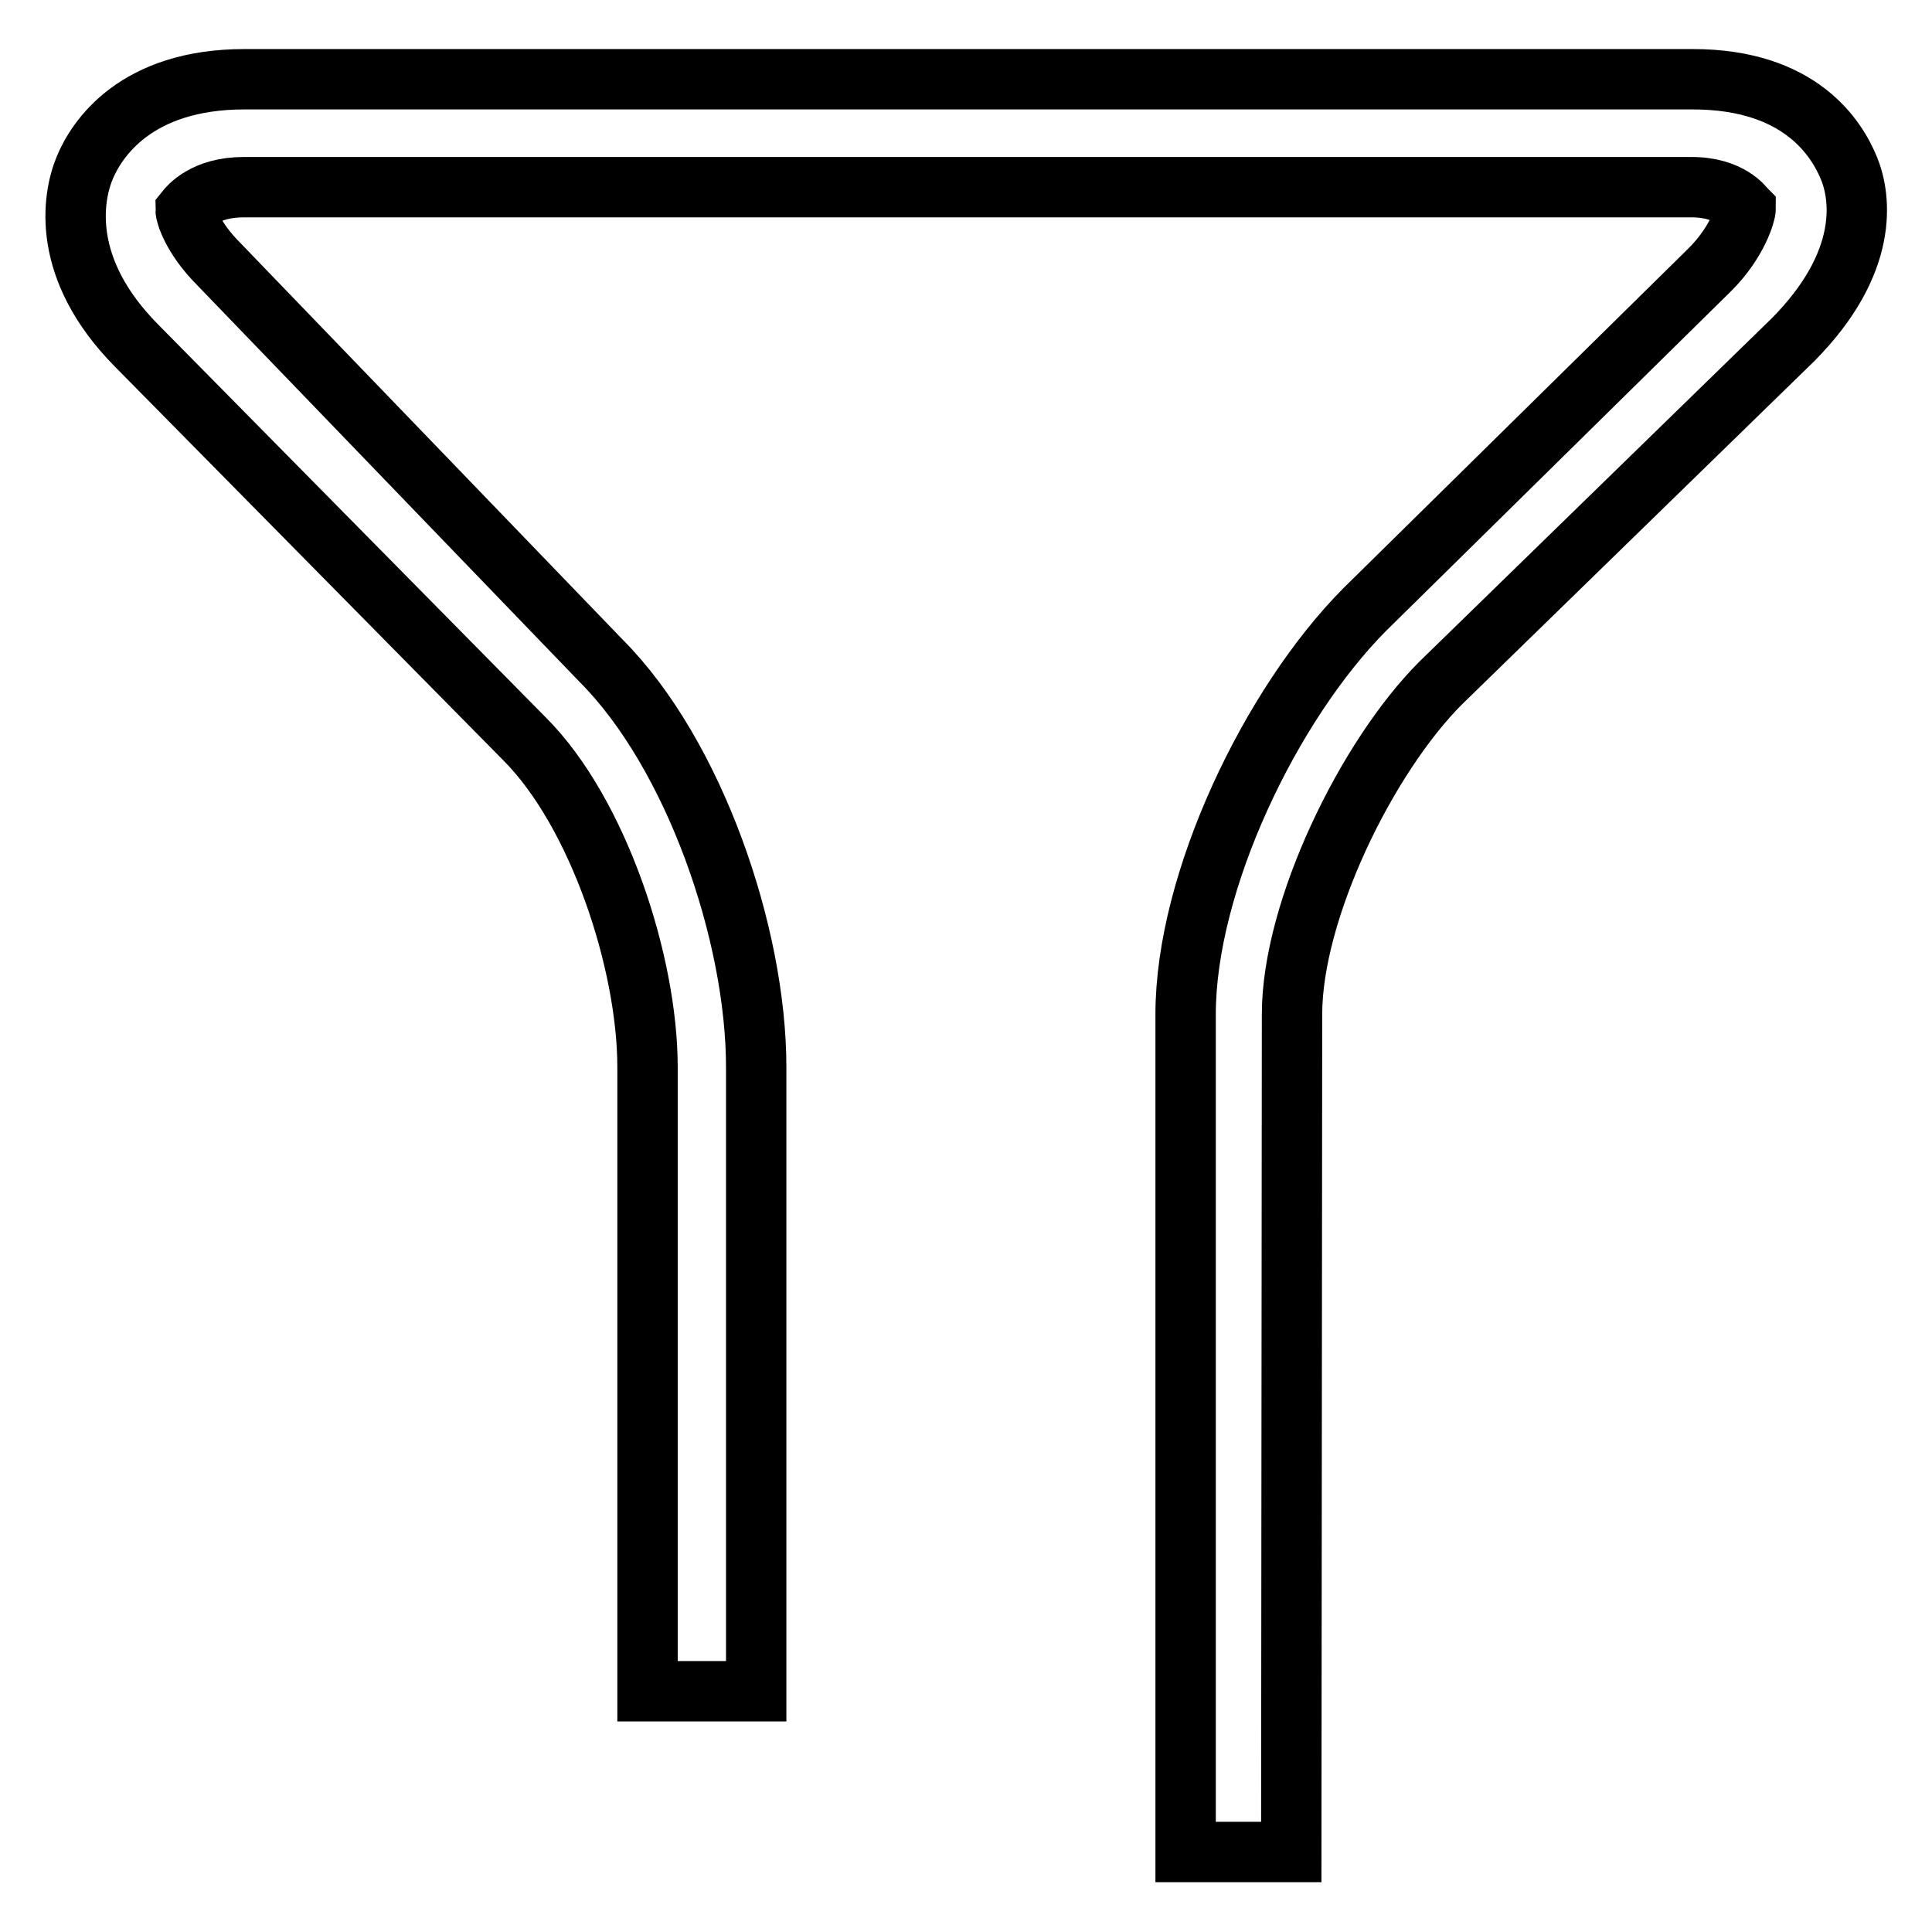 <?xml version="1.0" encoding="utf-8"?>
<!-- Svg Vector Icons : http://www.onlinewebfonts.com/icon -->
<!DOCTYPE svg PUBLIC "-//W3C//DTD SVG 1.1//EN" "http://www.w3.org/Graphics/SVG/1.1/DTD/svg11.dtd">
<svg version="1.1" xmlns="http://www.w3.org/2000/svg" xmlns:xlink="http://www.w3.org/1999/xlink" x="0px" y="0px" viewBox="0 0 256 256" enable-background="new 0 0 256 256" xml:space="preserve">
<g><g><path stroke-width="8" fill-opacity="0" stroke="#000000"  d="M171.1,245.4h-14V134.4c0-17.6,11.3-41.1,23.7-53.6l45.8-45.1c3.7-3.7,4.7-7.5,4.7-8c-0.2-0.2-2-2.9-7.2-2.9H32.3c-5.2,0-7.3,2.6-7.7,3.1c0,0.3,0.7,3.4,4.4,7.1l50.6,52.5c12.4,12.4,20.6,36.3,20.6,53.9v82.7H85.8v-82.7c0-13.8-6.5-33.7-16.3-43.5L18.1,45.8C8,35.6,9.6,26.2,11.2,22.3c1.6-3.9,6.8-11.8,21.2-11.8h191.9c14.3,0,19.1,7.9,20.7,11.8c1.6,3.9,2.7,12.5-7.4,22.7l-46.7,45.5c-9.8,9.8-19.7,30.1-19.7,43.9L171.1,245.4L171.1,245.4z"/></g></g>
</svg>